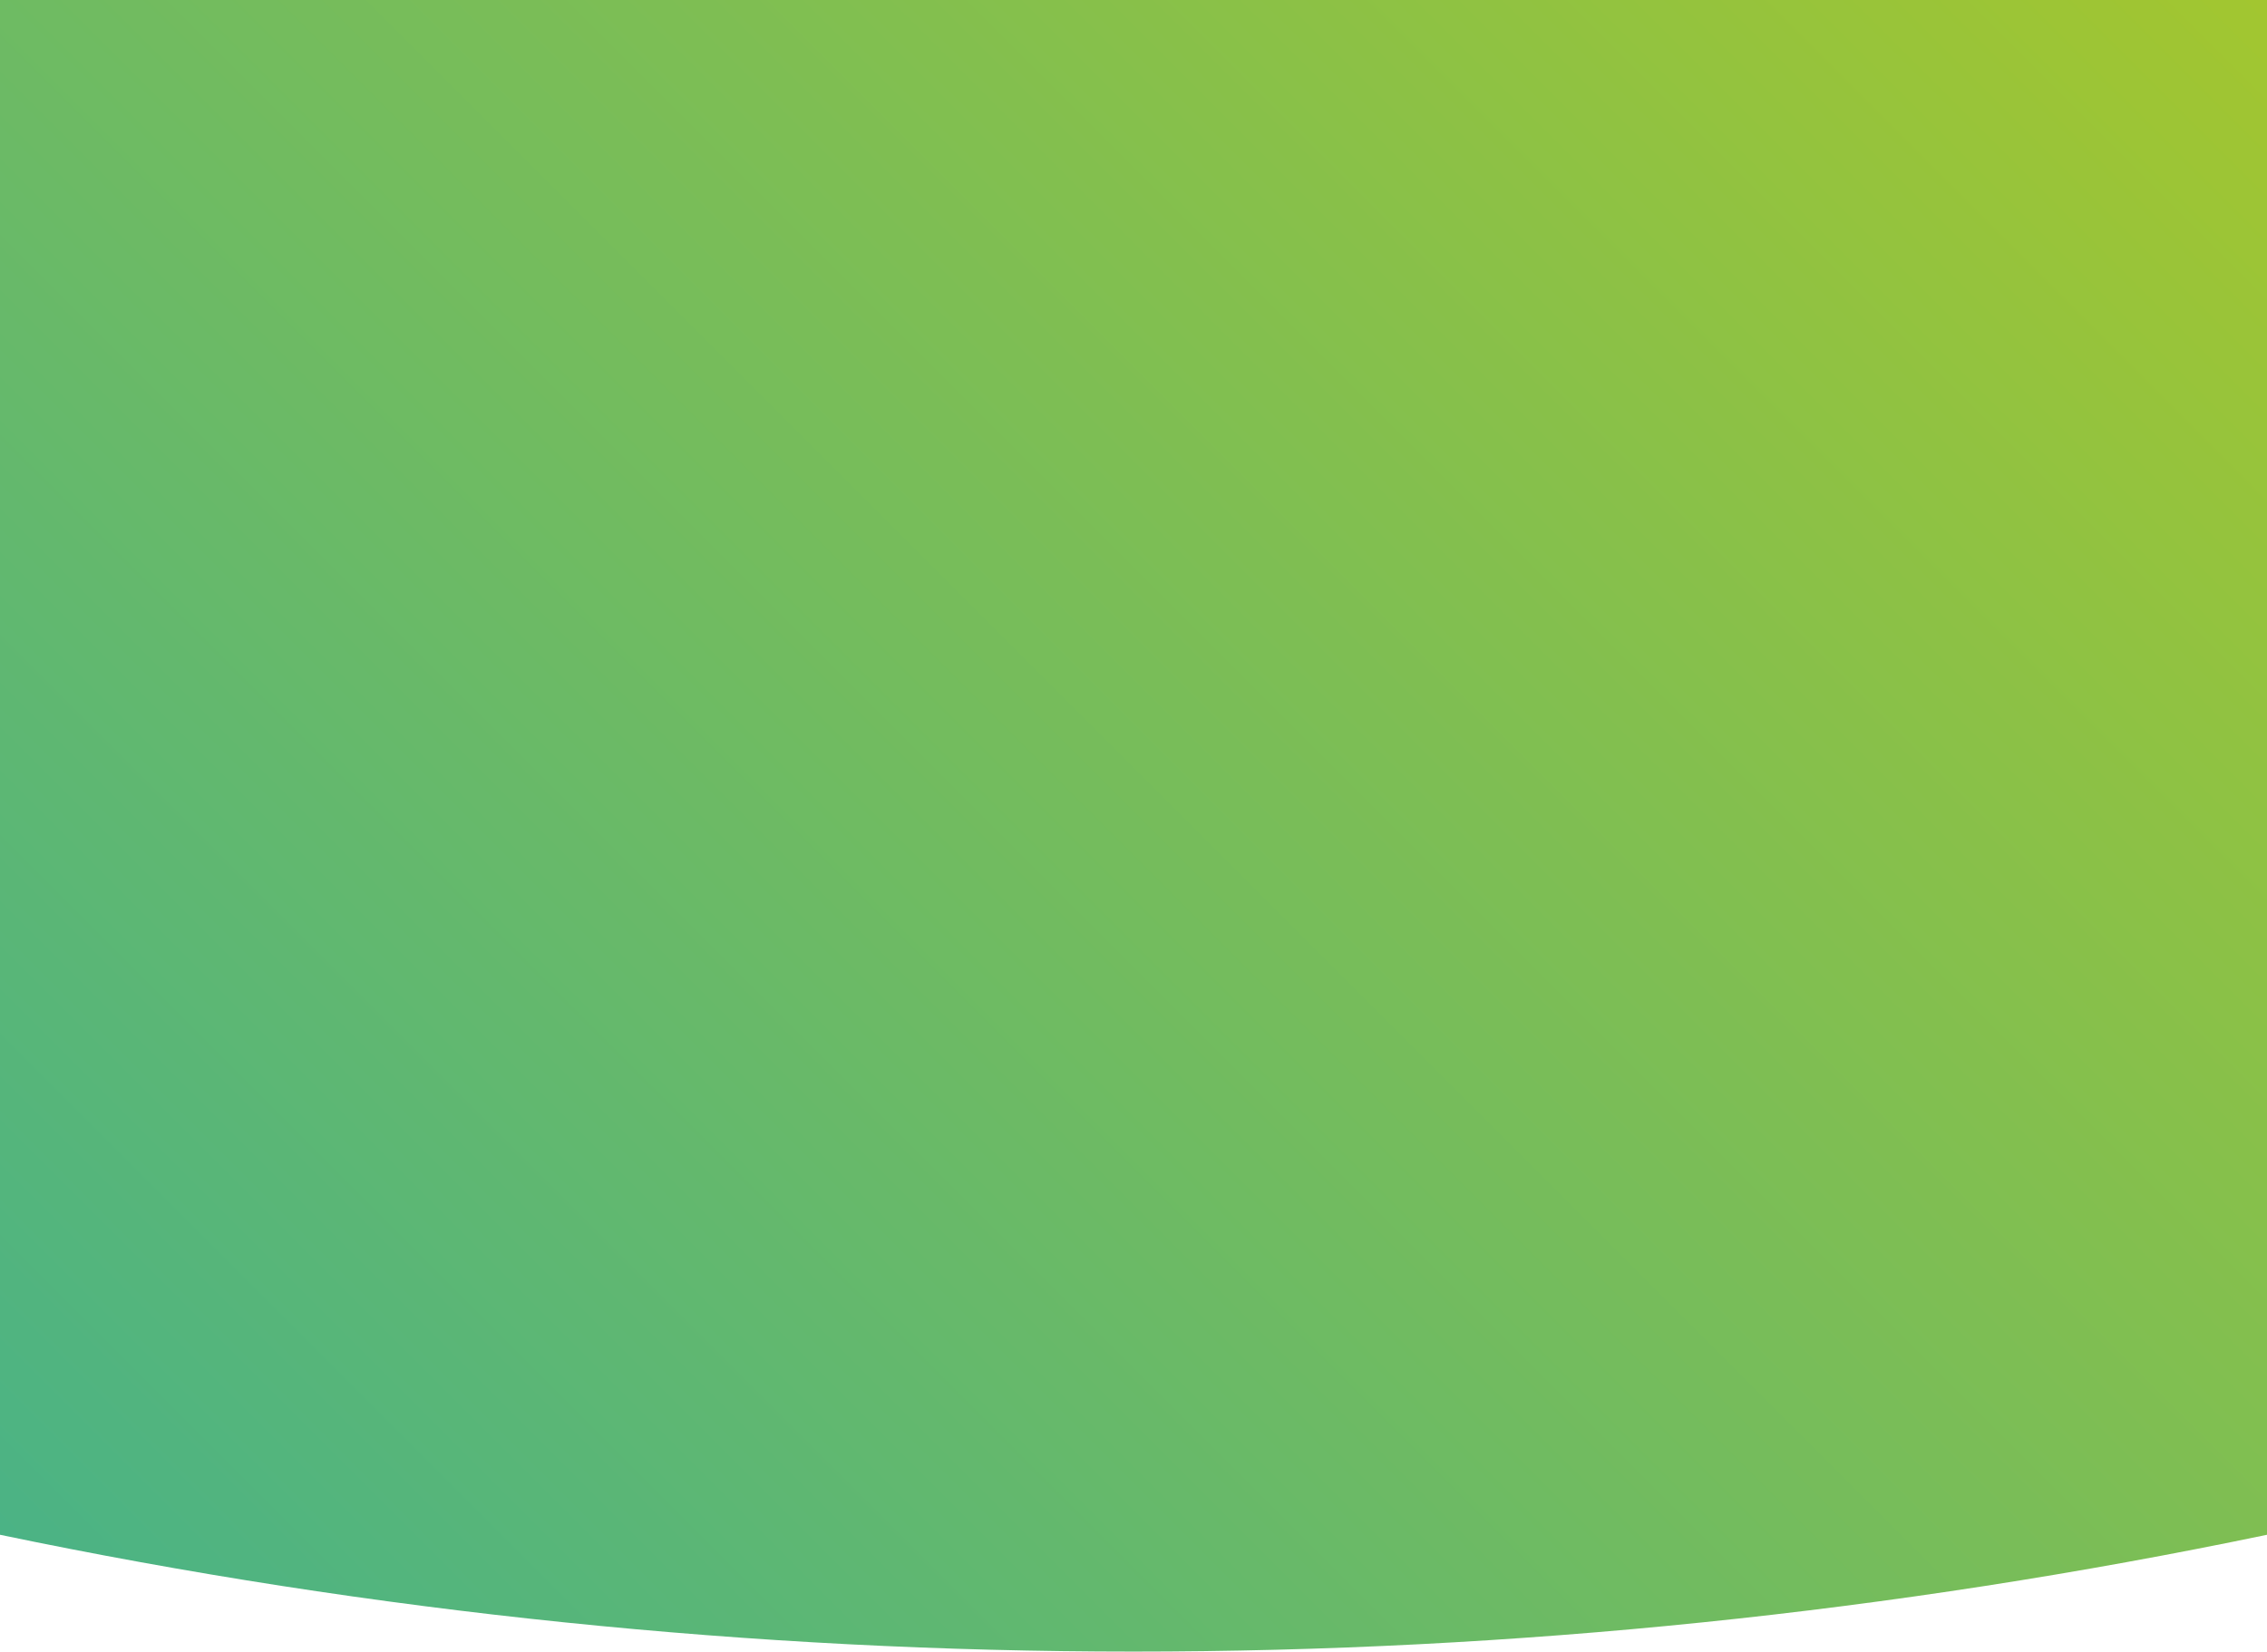<?xml version="1.0" encoding="UTF-8"?> <!-- Generator: Adobe Illustrator 23.0.3, SVG Export Plug-In . SVG Version: 6.00 Build 0) --> <svg xmlns="http://www.w3.org/2000/svg" xmlns:xlink="http://www.w3.org/1999/xlink" id="Слой_1" x="0px" y="0px" viewBox="0 0 1920 1398.938" style="enable-background:new 0 0 1920 1398.938;" xml:space="preserve"> <style type="text/css"> .st0{fill:url(#SVGID_1_);} </style> <linearGradient id="SVGID_1_" gradientUnits="userSpaceOnUse" x1="155" y1="1455" x2="1765" y2="-155"> <stop offset="0" style="stop-color:#4BB385"></stop> <stop offset="1" style="stop-color:#A2C630"></stop> </linearGradient> <path class="st0" d="M1920,1300l-0.001,0c-633.202,131.917-1286.796,131.917-1919.998,0L0,1300V0 h1920V1300z"></path> </svg> 